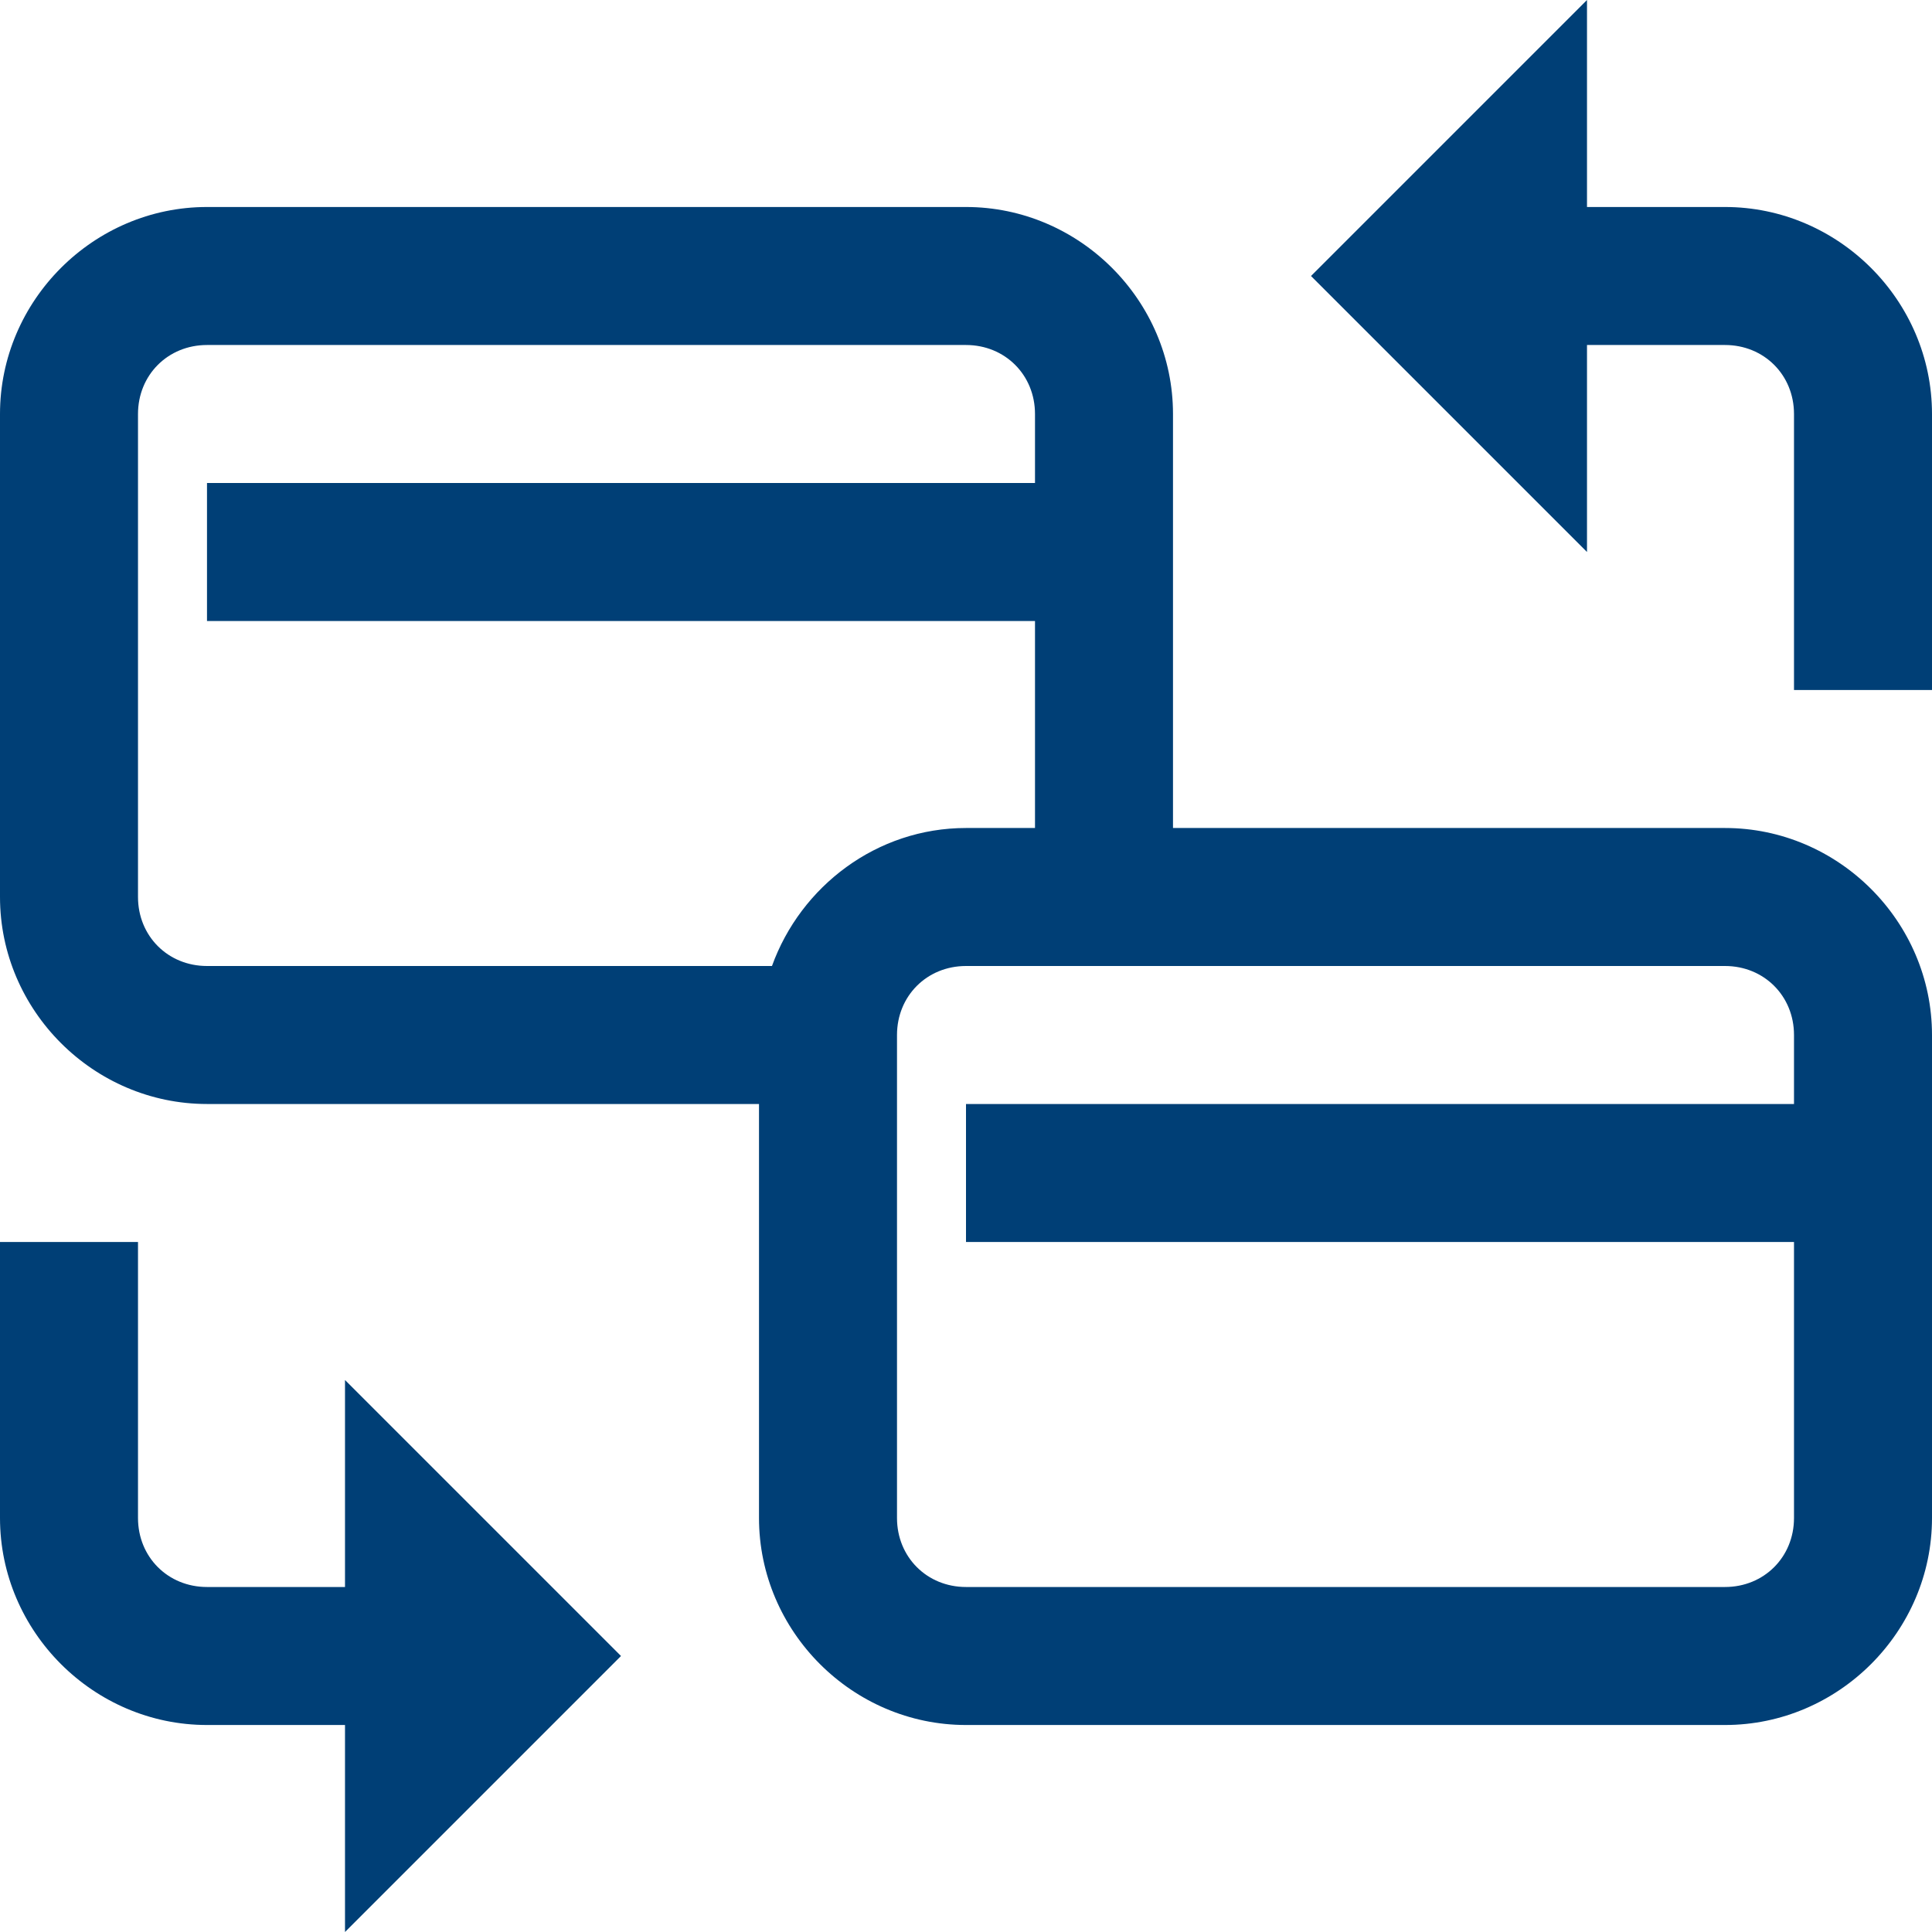 <svg width="28" height="28" viewBox="0 0 28 28" fill="none" xmlns="http://www.w3.org/2000/svg">
<path fill-rule="evenodd" clip-rule="evenodd" d="M23 0L19 4L23 8V5H25C25.566 5 26 5.434 26 6V10H28V6C28 4.355 26.645 3 25 3H23V0ZM3 3C1.355 3 0 4.355 0 6V13C0 14.645 1.355 16 3 16H11V22C11 23.645 12.355 25 14 25H25C26.645 25 28 23.645 28 22V15C28 13.355 26.645 12 25 12H17V6C17 4.355 15.645 3 14 3H3ZM14 5H3C2.434 5 2 5.434 2 6V13C2 13.566 2.434 14 3 14H11.188C11.605 12.844 12.707 12 14 12H15V9H3V7H15V6C15 5.434 14.566 5 14 5ZM14 14H25C25.566 14 26 14.434 26 15V16H14V18H26V22C26 22.566 25.566 23 25 23H14C13.434 23 13 22.566 13 22V15C13 14.434 13.434 14 14 14ZM0 22V18H2V22C2 22.566 2.434 23 3 23H5V20L9 24L5 28V25H3C1.355 25 0 23.645 0 22Z" fill="#003F76"/>
</svg>
